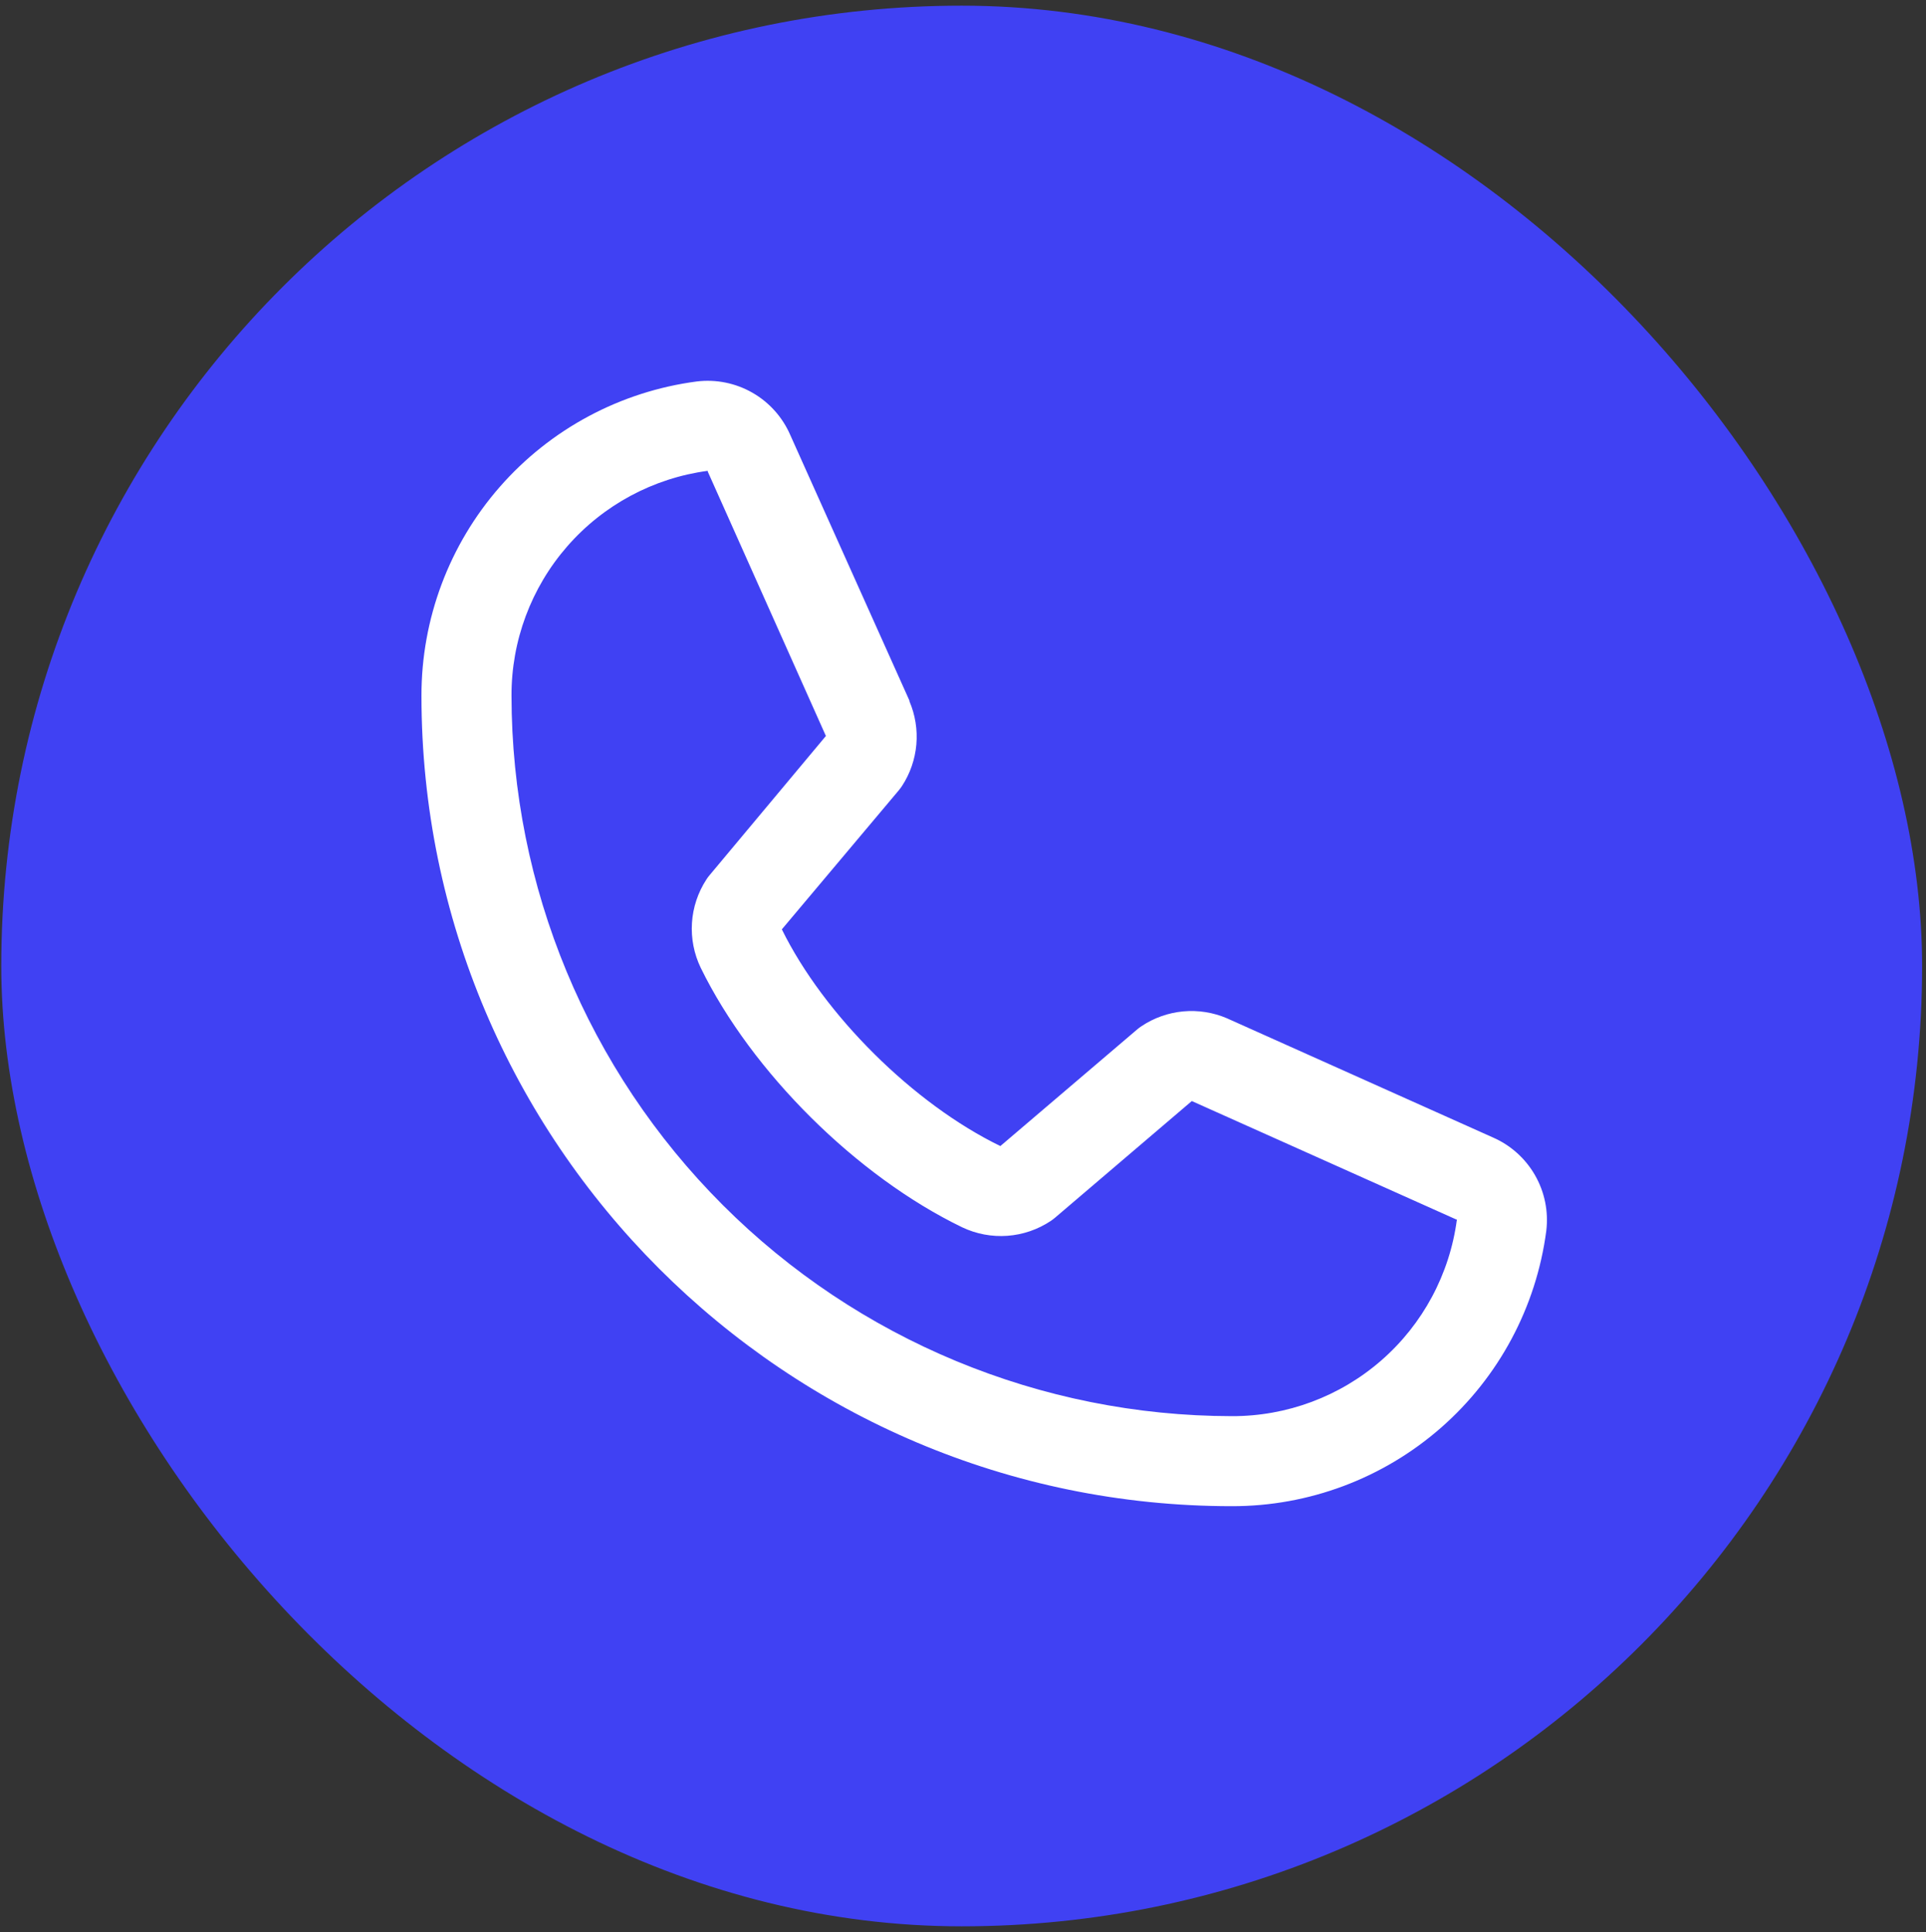 <?xml version="1.0" encoding="UTF-8"?> <svg xmlns="http://www.w3.org/2000/svg" width="313" height="314" viewBox="0 0 313 314" fill="none"><rect x="0" y="0" width="313" height="314" fill="#333333" stroke="none"/><rect x="0.208" y="0.921" width="312.159" height="312.159" rx="156.079" fill="#4041F3"></rect><path d="M242.592 184.857L199.508 165.551L199.39 165.496C197.153 164.54 194.713 164.156 192.291 164.379C189.868 164.603 187.54 165.427 185.516 166.777C185.278 166.934 185.049 167.105 184.83 167.289L162.571 186.265C148.469 179.416 133.909 164.966 127.06 151.047L146.063 128.449C146.246 128.22 146.42 127.992 146.585 127.745C147.906 125.726 148.707 123.413 148.918 121.01C149.128 118.607 148.742 116.189 147.792 113.972V113.862L128.431 70.706C127.176 67.809 125.018 65.396 122.278 63.827C119.539 62.258 116.366 61.617 113.232 61.999C100.84 63.63 89.465 69.716 81.232 79.12C72.999 88.525 68.471 100.604 68.493 113.103C68.493 185.717 127.572 244.795 200.185 244.795C212.684 244.818 224.764 240.289 234.168 232.056C243.573 223.823 249.658 212.449 251.289 200.056C251.672 196.924 251.033 193.751 249.465 191.012C247.898 188.273 245.487 186.114 242.592 184.857ZM200.185 230.163C169.15 230.129 139.395 217.785 117.449 195.839C95.504 173.894 83.16 144.139 83.126 113.103C83.091 104.173 86.309 95.535 92.177 88.803C98.046 82.072 106.164 77.706 115.015 76.522C115.012 76.559 115.012 76.595 115.015 76.632L134.22 119.615L115.317 142.24C115.125 142.461 114.951 142.696 114.796 142.944C113.42 145.056 112.612 147.488 112.452 150.003C112.292 152.519 112.784 155.033 113.881 157.302C122.167 174.249 139.241 191.195 156.37 199.471C158.656 200.558 161.185 201.033 163.71 200.851C166.234 200.668 168.668 199.833 170.774 198.429C171.009 198.27 171.235 198.099 171.451 197.916L193.683 178.949L236.666 198.2H236.766C235.597 207.064 231.238 215.199 224.505 221.082C217.772 226.964 209.126 230.193 200.185 230.163Z" fill="white"></path></svg> 